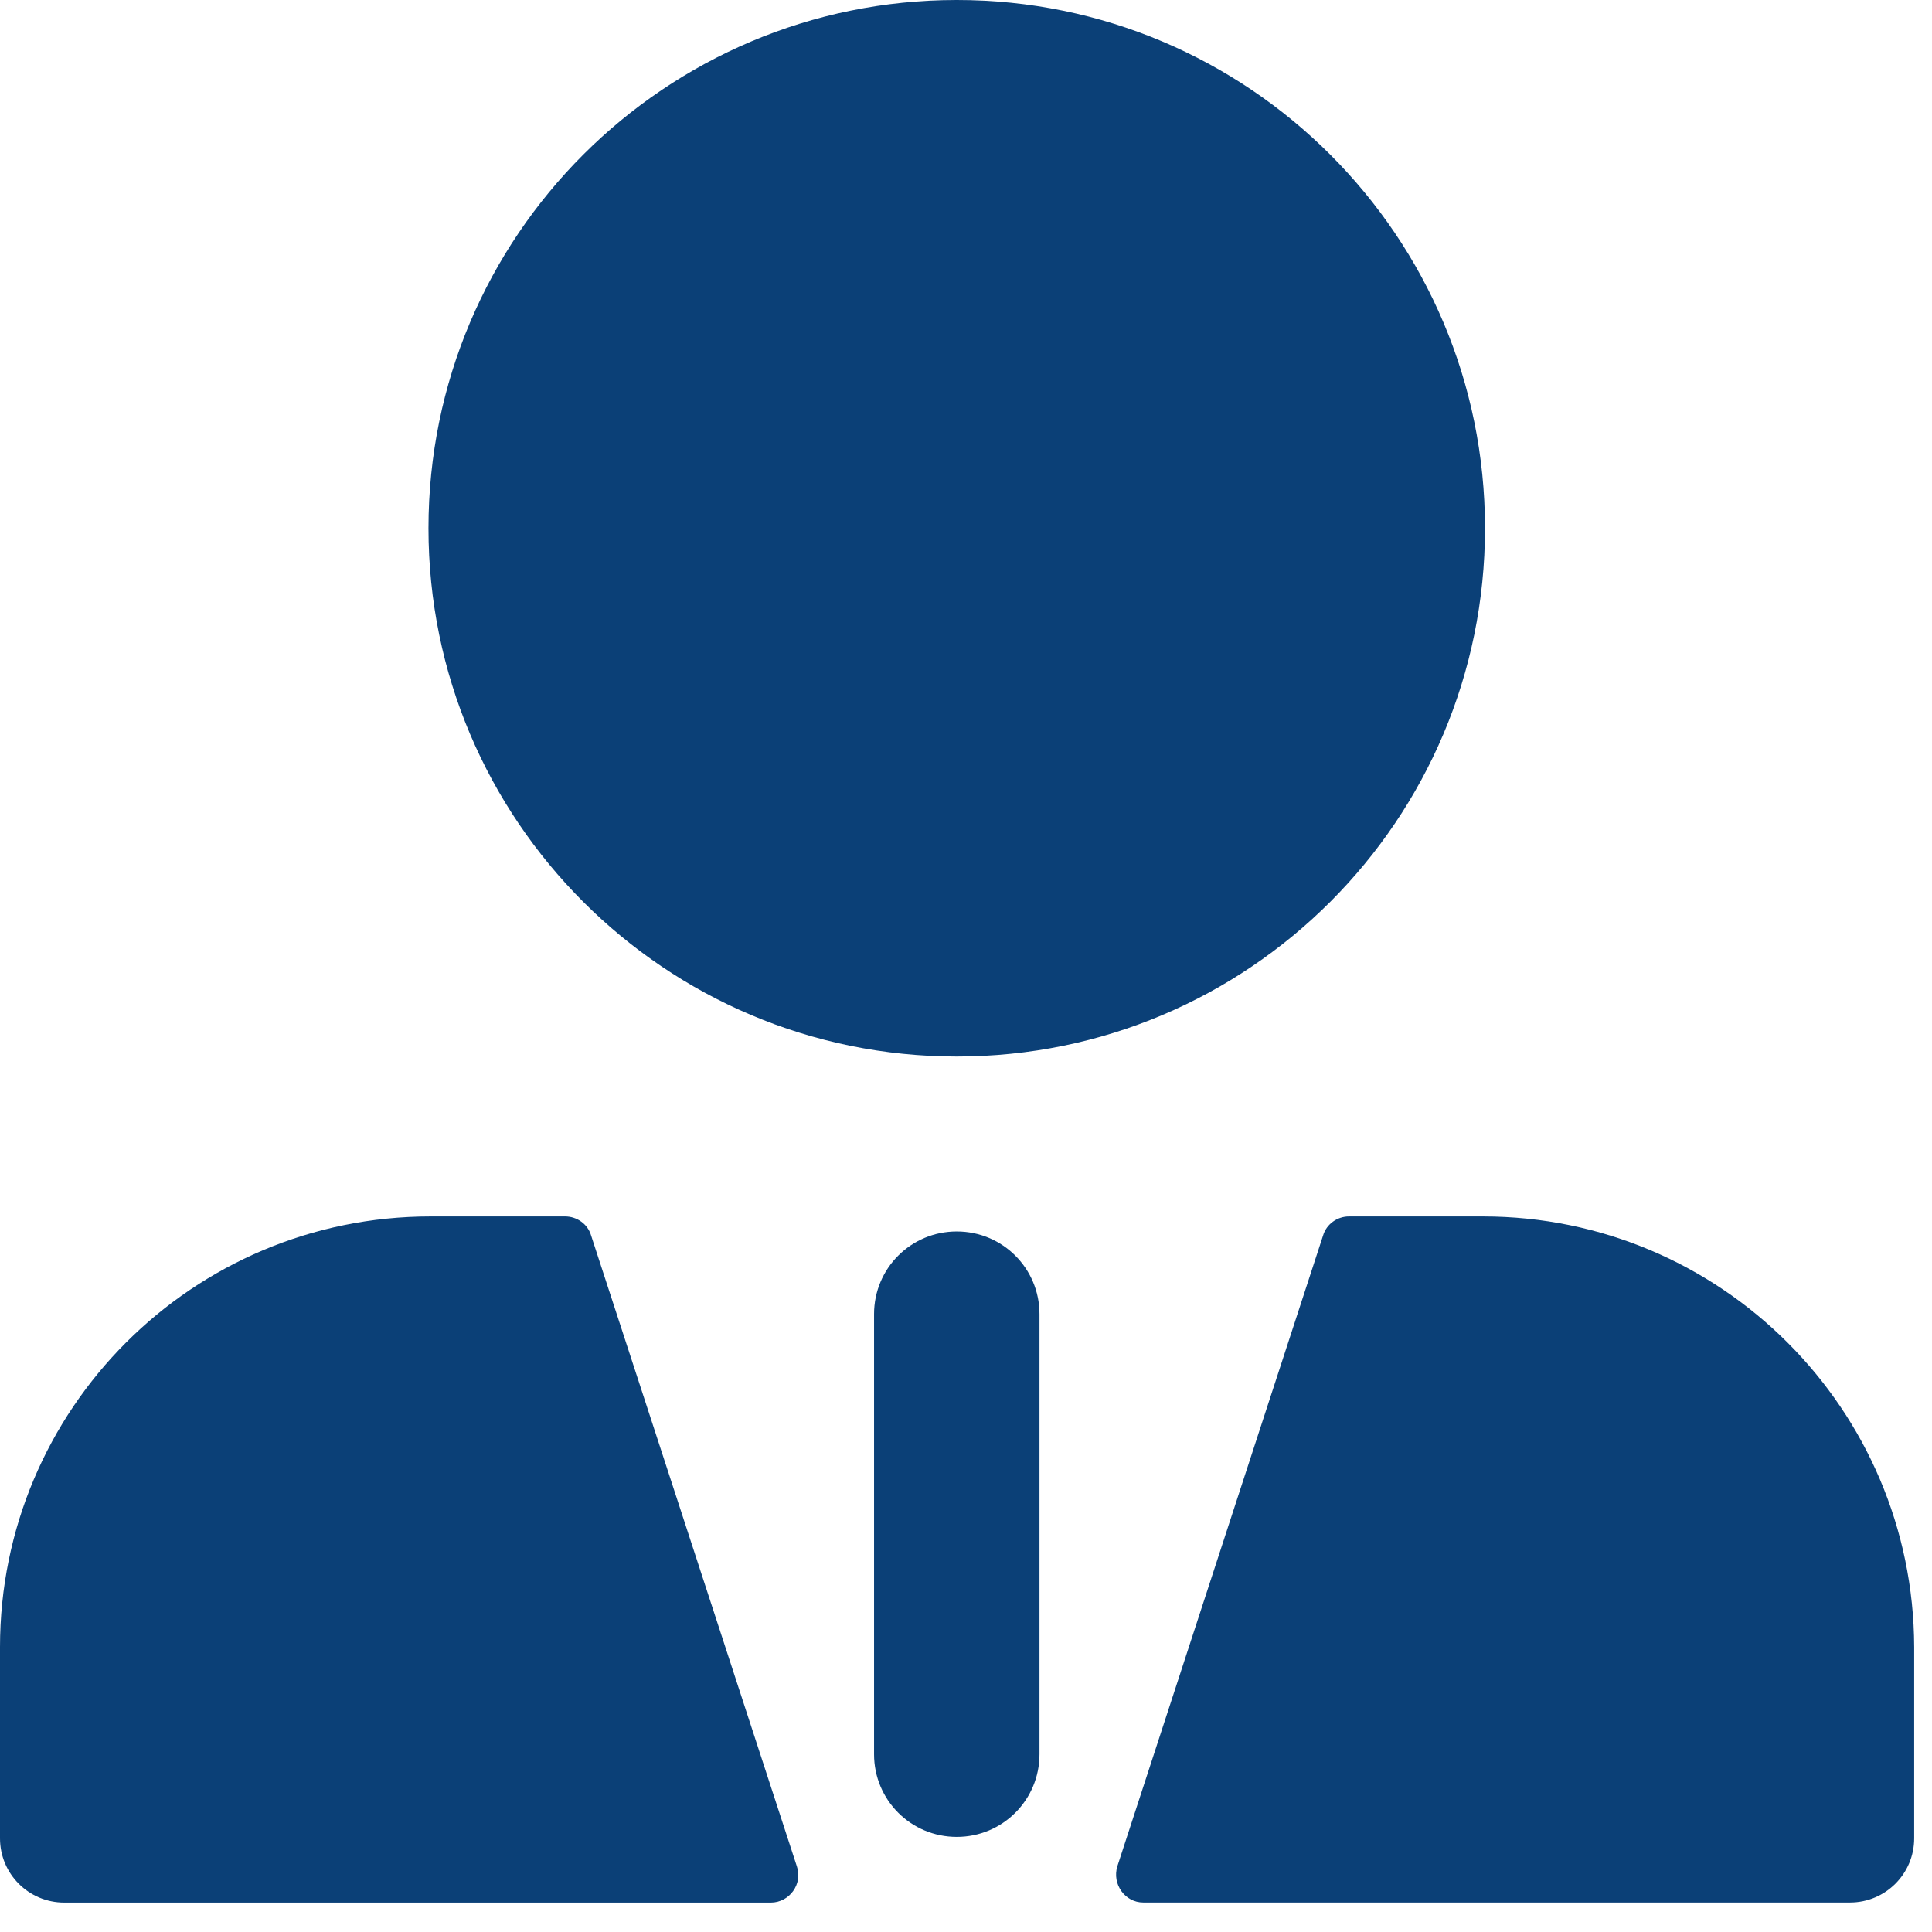 <?xml version="1.0" encoding="UTF-8"?> <svg xmlns="http://www.w3.org/2000/svg" width="27" height="27" viewBox="0 0 27 27" fill="none"><path d="M8.261 17.267C8.214 17.105 8.061 17 7.898 17H6.017C2.693 17 0 19.693 0 23.017V25.691C0 26.188 0.401 26.589 0.898 26.589H10.773C11.031 26.589 11.222 26.331 11.136 26.082L8.261 17.267ZM20.724 17H18.853C18.69 17 18.538 17.105 18.49 17.267L15.615 26.082C15.539 26.331 15.72 26.588 15.978 26.588H25.853C26.35 26.588 26.751 26.187 26.751 25.691V23.017C26.741 19.693 24.048 17 20.724 17L20.724 17ZM20.753 7.382C20.753 3.304 17.449 0 13.371 0C9.293 0 5.988 3.304 5.988 7.382C5.988 11.46 9.293 14.765 13.371 14.765C17.449 14.765 20.753 11.46 20.753 7.382Z" fill="#0B4077"></path><path d="M13.371 17.21C12.731 17.21 12.215 17.725 12.215 18.365V24.516C12.215 25.156 12.731 25.671 13.371 25.671C14.011 25.671 14.527 25.156 14.527 24.516V18.365C14.527 17.725 14.011 17.21 13.371 17.21Z" fill="#0B4077"></path></svg> 